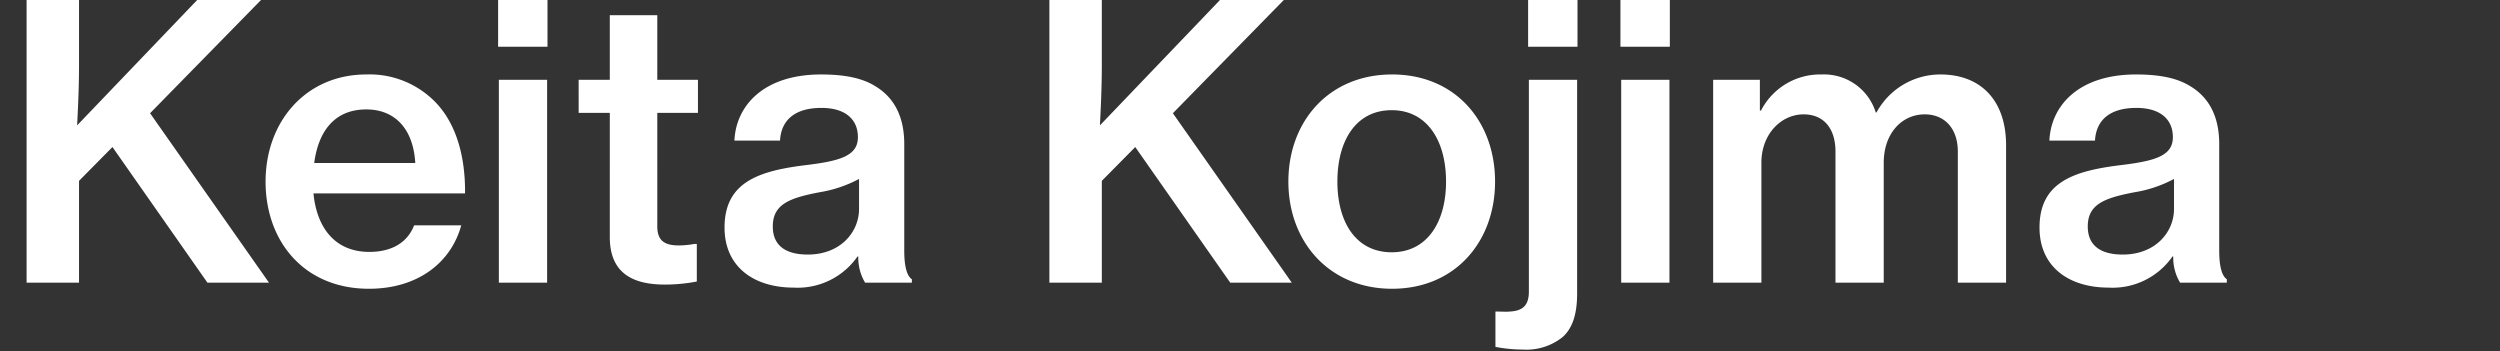 <svg xmlns="http://www.w3.org/2000/svg" width="329" height="46.2" viewBox="0 0 329 46.2">
  <rect x="0" y="0" width="329" height="46.2" fill="#333333" stroke="none"/>
  <defs>
    <style>
      .cls-1 {
        fill: #fff;
      }

      .cls-2 {
        fill: none;
      }
    </style>
  </defs>
  <g id="グループ_1759" data-name="グループ 1759" transform="translate(-1094 -992.8)">
    <path id="パス_933" data-name="パス 933" class="cls-1" d="M3.5,0h6.9V-13.4l4.4-4.45L27.3,0h8.1L19.75-22.3l14.6-14.9h-8.4L10.15-20.7c.1-1.95.25-4.95.25-7.9v-8.6H3.5ZM48.55.8C55.1.8,59.4-2.75,60.7-7.55H54.5c-.85,2.2-2.85,3.5-5.9,3.5-4.45,0-6.9-3.1-7.35-7.7H61.2c.05-4.95-1.2-9.15-3.8-11.9a12.074,12.074,0,0,0-9.2-3.75c-7.9,0-13.25,6.15-13.25,14.1C34.95-5.4,40.05.8,48.55.8ZM48.2-22.8c3.85,0,6.2,2.65,6.45,7.05H41.35C41.9-19.95,44.05-22.8,48.2-22.8Zm17.35-8.25h6.5V-37.2h-6.5ZM65.65,0H72V-26.7H65.65Zm10.5-22.35h4.1V-6C80.25-1.3,83.2.25,87.5.25a22.523,22.523,0,0,0,4.2-.4V-5.1h-.3a12.384,12.384,0,0,1-2.05.2c-1.8,0-2.85-.55-2.85-2.5V-22.35h5.35V-26.7H86.5v-8.5H80.25v8.5h-4.1ZM113.85,0H120V-.45c-.6-.4-1-1.55-1-3.75V-18.25c0-3.55-1.3-6.1-3.8-7.6-1.75-1.1-4.1-1.55-7.15-1.55-7.6,0-11.2,4.15-11.4,8.7h6c.15-2.65,1.9-4.3,5.45-4.3,3.2,0,4.8,1.55,4.8,3.85,0,2.4-2.2,3.1-6.6,3.65-6.35.75-10.95,2.2-10.95,8.25,0,5.2,3.9,7.9,9.1,7.9a9.6,9.6,0,0,0,8.4-4.1h.1A6.4,6.4,0,0,0,113.85,0ZM106.3-3.7c-2.45,0-4.6-.85-4.6-3.7,0-2.95,2.25-3.75,6.15-4.5a16.682,16.682,0,0,0,5.2-1.75V-9.7C113.05-6.7,110.65-3.7,106.3-3.7ZM138.1,0H145V-13.4l4.4-4.45L161.9,0H170L154.35-22.3l14.6-14.9h-8.4l-15.8,16.5c.1-1.95.25-4.95.25-7.9v-8.6h-6.9Zm45.1.8c8.3,0,13.55-6.2,13.55-14.1,0-7.95-5.25-14.1-13.55-14.1s-13.65,6.15-13.65,14.1C169.55-5.4,174.9.8,183.2.8ZM183.15-4c-4.7,0-7.15-3.95-7.15-9.3,0-5.4,2.45-9.4,7.15-9.4,4.65,0,7.15,4,7.15,9.4C190.3-7.95,187.8-4,183.15-4ZM200.4,8.8a7.611,7.611,0,0,0,5.25-1.65c1.15-1.05,1.9-2.7,1.9-5.75V-26.7H201.2V1.15c0,1.9-.85,2.55-2.5,2.65-.5.05-1.05,0-1.65,0h-.25V8.45A19.1,19.1,0,0,0,200.4,8.8Zm.7-39.85h6.5V-37.2h-6.5Zm12.15,0h6.5V-37.2h-6.5ZM213.35,0h6.35V-26.7h-6.35Zm12.1,0h6.35V-15.8c0-3.75,2.6-6.35,5.55-6.35,2.65,0,4.2,1.85,4.2,4.9V0h6.35V-15.8c0-3.75,2.3-6.35,5.4-6.35,2.6,0,4.35,1.85,4.35,4.9V0H264V-18.1c0-5.75-3.2-9.3-8.65-9.3a9.548,9.548,0,0,0-8.4,5h-.1a7.124,7.124,0,0,0-7.1-5,8.74,8.74,0,0,0-8,4.75h-.15V-26.7h-6.15ZM286.9,0h6.15V-.45c-.6-.4-1-1.55-1-3.75V-18.25c0-3.55-1.3-6.1-3.8-7.6-1.75-1.1-4.1-1.55-7.15-1.55-7.6,0-11.2,4.15-11.4,8.7h6c.15-2.65,1.9-4.3,5.45-4.3,3.2,0,4.8,1.55,4.8,3.85,0,2.4-2.2,3.1-6.6,3.65-6.35.75-10.95,2.2-10.95,8.25,0,5.2,3.9,7.9,9.1,7.9a9.6,9.6,0,0,0,8.4-4.1h.1A6.4,6.4,0,0,0,286.9,0Zm-7.55-3.7c-2.45,0-4.6-.85-4.6-3.7,0-2.95,2.25-3.75,6.15-4.5a16.682,16.682,0,0,0,5.2-1.75V-9.7C286.1-6.7,283.7-3.7,279.35-3.7Z" transform="translate(1094 1030)"/>
    <rect id="長方形_1165" data-name="長方形 1165" class="cls-2" width="329" height="46" transform="translate(1094 993)"/>
  </g>
</svg>
